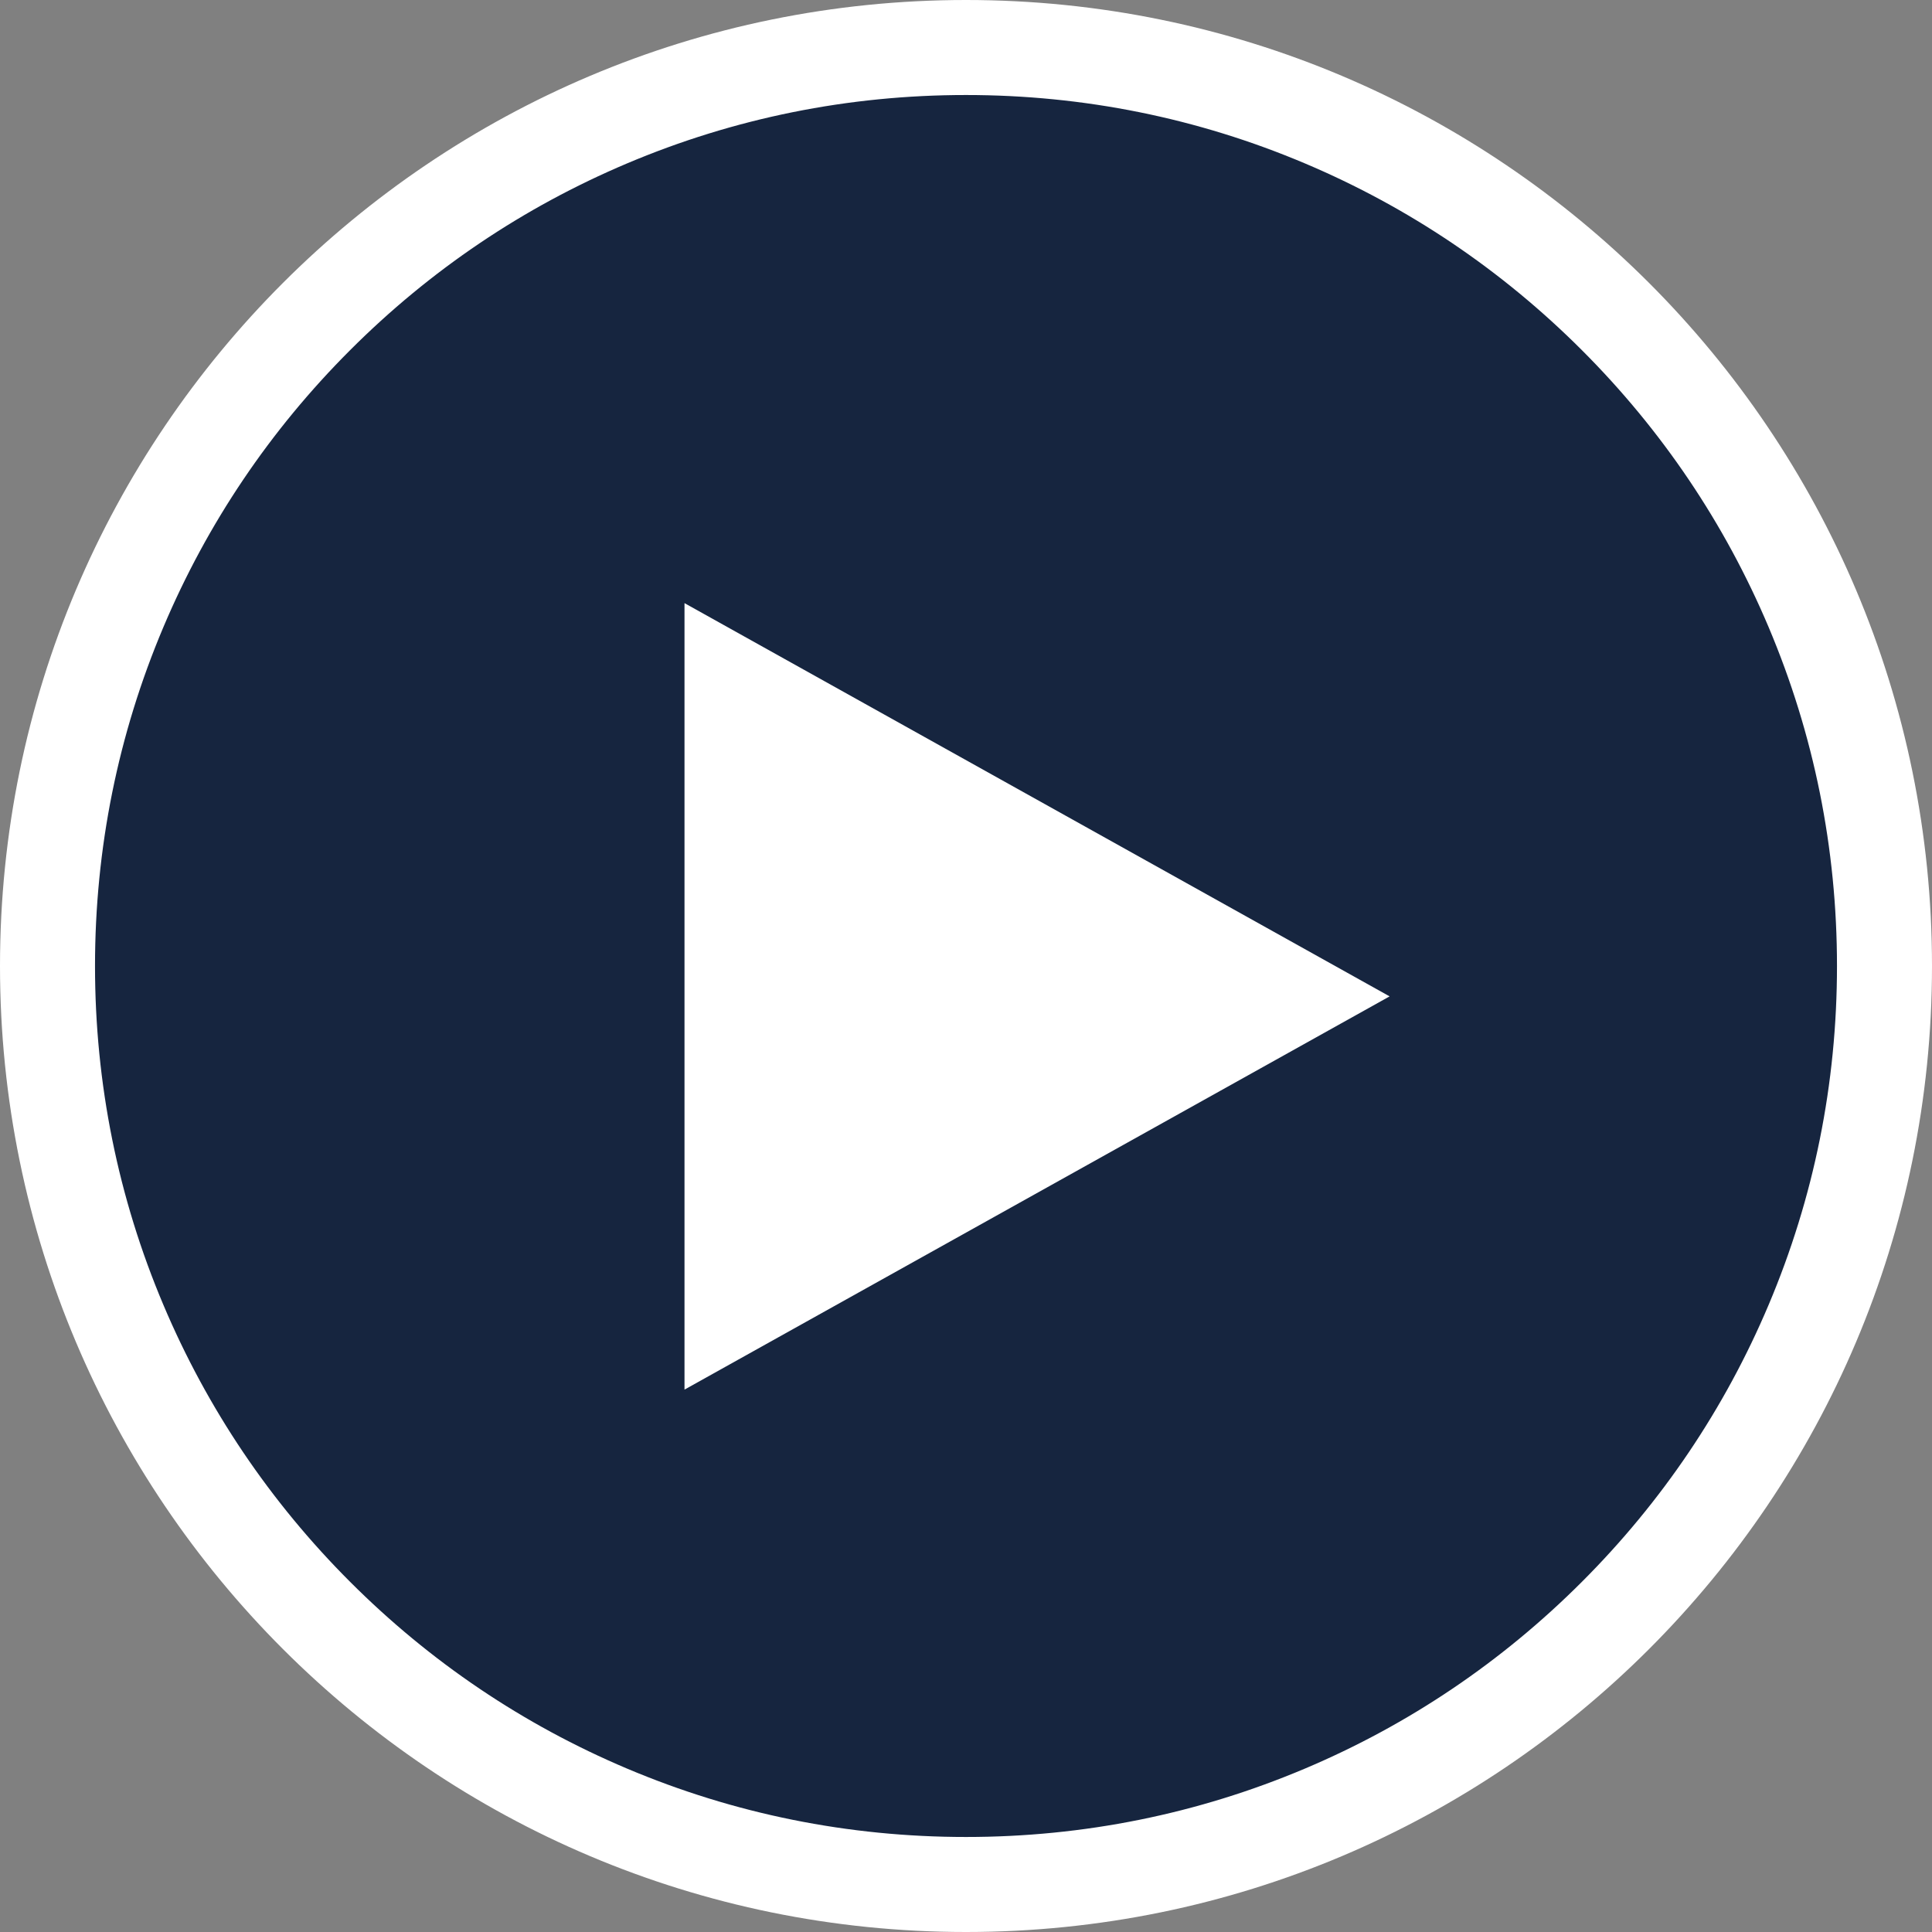 <?xml version="1.0" encoding="UTF-8"?>
<svg xmlns="http://www.w3.org/2000/svg" width="61" height="61" viewBox="0 0 61 61">
  <rect x="0" y="0" width="61" height="61" fill="#808080" stroke="none"/>
  <g id="Gruppe_6695" data-name="Gruppe 6695" transform="translate(-346.762 -2825.762)">
    <g id="Gruppe_6658" data-name="Gruppe 6658" transform="translate(346.762 2825.762)">
      <g id="Gruppe_6657" data-name="Gruppe 6657" transform="translate(0 0)">
        <g id="Pfad_55301" data-name="Pfad 55301" transform="translate(0 0)" fill="#16253f">
          <path d="M 30.5 59.5 C 26.584 59.5 22.787 58.733 19.212 57.222 C 15.759 55.761 12.658 53.67 9.994 51.006 C 7.33 48.342 5.239 45.241 3.778 41.788 C 2.267 38.213 1.5 34.416 1.5 30.5 C 1.5 26.584 2.267 22.787 3.778 19.212 C 5.239 15.759 7.33 12.658 9.994 9.994 C 12.658 7.33 15.759 5.239 19.212 3.778 C 22.787 2.267 26.584 1.5 30.5 1.5 C 34.416 1.5 38.213 2.267 41.788 3.778 C 45.241 5.239 48.342 7.33 51.006 9.994 C 53.67 12.658 55.761 15.759 57.222 19.212 C 58.733 22.787 59.5 26.584 59.5 30.5 C 59.5 34.416 58.733 38.213 57.222 41.788 C 55.761 45.241 53.67 48.342 51.006 51.006 C 48.342 53.67 45.241 55.761 41.788 57.222 C 38.213 58.733 34.416 59.5 30.5 59.5 Z" stroke="none"></path>
          <path d="M 30.5 3 C 26.786 3 23.185 3.727 19.797 5.16 C 16.522 6.545 13.581 8.528 11.055 11.055 C 8.528 13.581 6.545 16.522 5.16 19.797 C 3.727 23.185 3 26.786 3 30.5 C 3 34.214 3.727 37.815 5.16 41.203 C 6.545 44.478 8.528 47.419 11.055 49.945 C 13.581 52.472 16.522 54.455 19.797 55.84 C 23.185 57.273 26.786 58 30.5 58 C 34.214 58 37.815 57.273 41.203 55.84 C 44.478 54.455 47.419 52.472 49.945 49.945 C 52.472 47.419 54.455 44.478 55.84 41.203 C 57.273 37.815 58 34.214 58 30.5 C 58 26.786 57.273 23.185 55.84 19.797 C 54.455 16.522 52.472 13.581 49.945 11.055 C 47.419 8.528 44.478 6.545 41.203 5.16 C 37.815 3.727 34.214 3 30.5 3 M 30.5 -3.814697265625e-06 C 47.345 -3.814697265625e-06 61 13.655 61 30.5 C 61 47.345 47.345 61 30.5 61 C 13.655 61 -3.814697265625e-06 47.345 -3.814697265625e-06 30.5 C -3.814697265625e-06 13.655 13.655 -3.814697265625e-06 30.5 -3.814697265625e-06 Z" stroke="none" fill="#fff"></path>
        </g>
      </g>
      <path id="Polygon_6" data-name="Polygon 6" d="M12.416,0,24.832,22.263H0Z" transform="translate(43.875 19.043) rotate(90)" fill="#fff"></path>
    </g>
  </g>
</svg>

